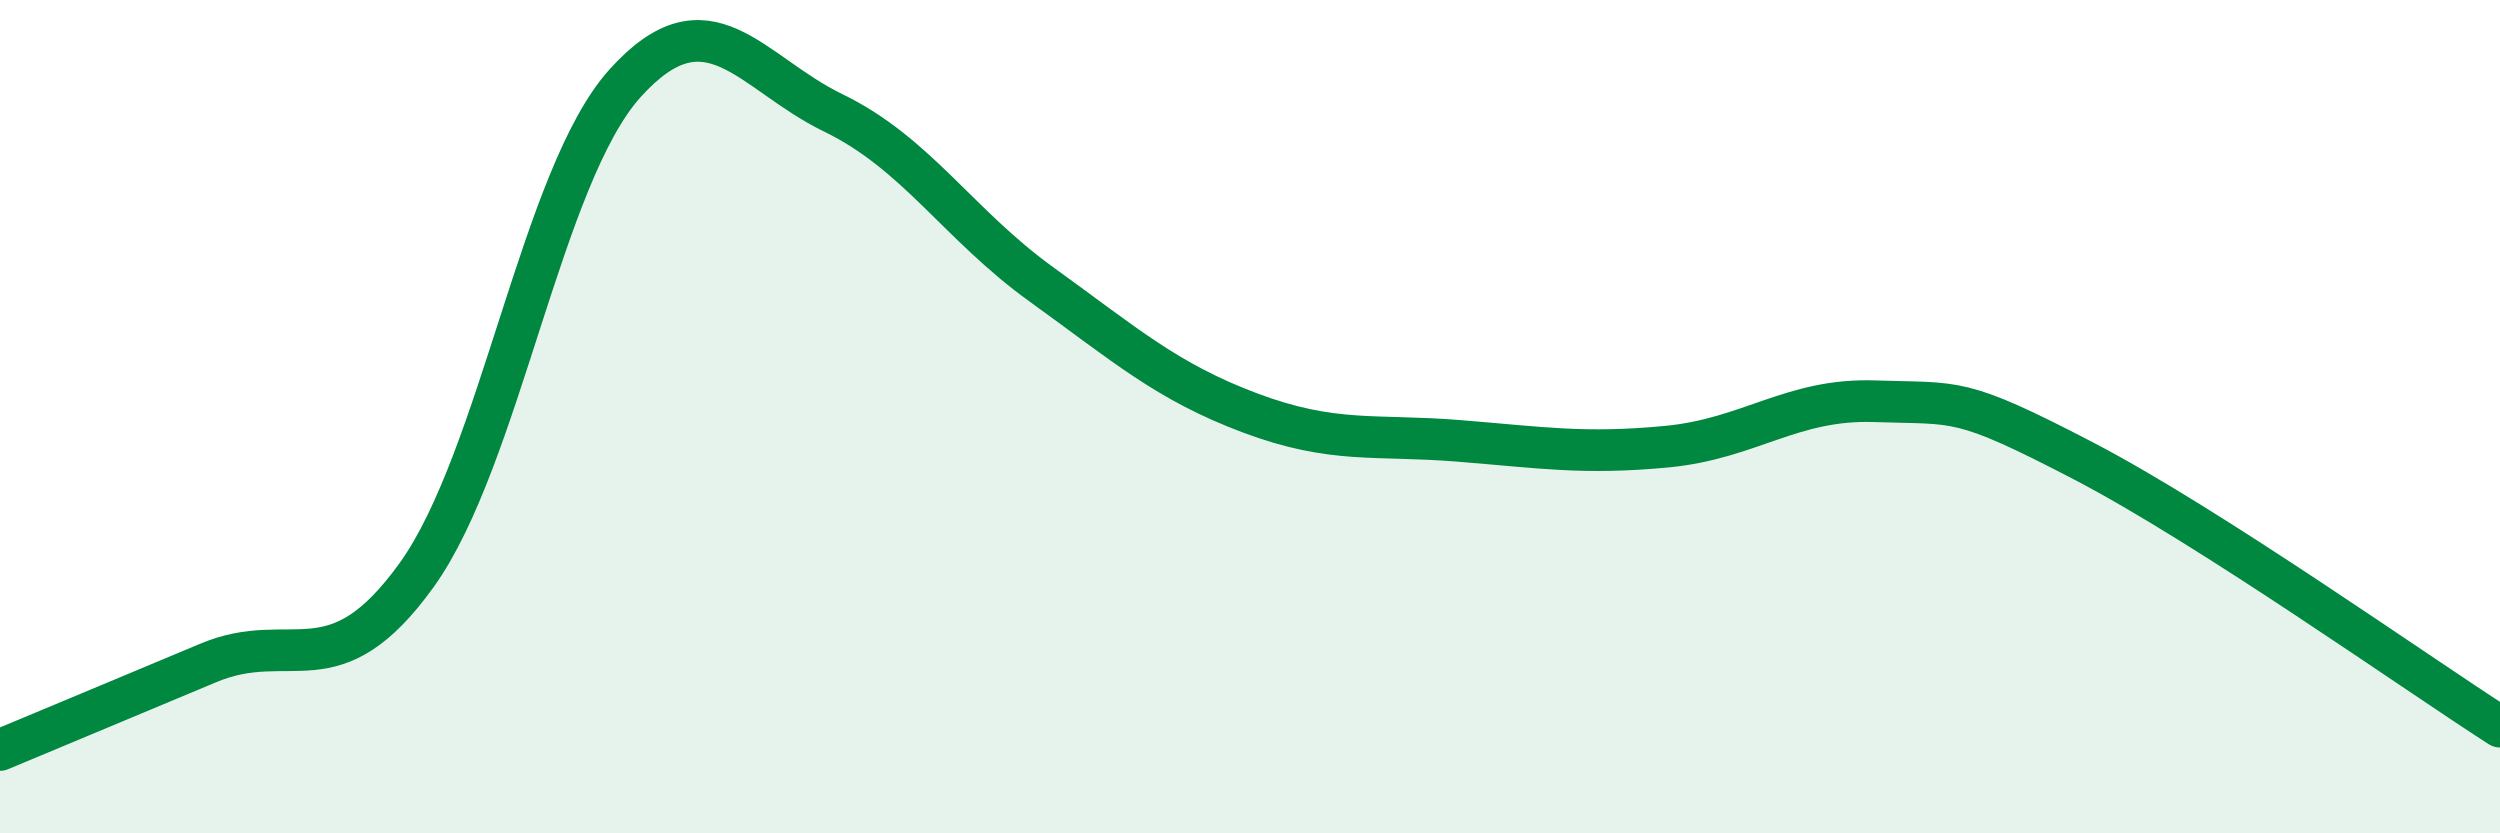 
    <svg width="60" height="20" viewBox="0 0 60 20" xmlns="http://www.w3.org/2000/svg">
      <path
        d="M 0,18 C 1,17.58 3,16.75 5,15.91 C 7,15.07 8,16.58 10,13.8 C 12,11.02 13,4.22 15,2 C 17,-0.22 18,1.74 20,2.71 C 22,3.68 23,5.39 25,6.83 C 27,8.27 28,9.16 30,9.91 C 32,10.66 33,10.42 35,10.58 C 37,10.74 38,10.91 40,10.72 C 42,10.53 43,9.56 45,9.63 C 47,9.7 47,9.5 50,11.06 C 53,12.62 58,16.16 60,17.44L60 20L0 20Z"
        fill="#008740"
        opacity="0.1"
        stroke-linecap="round"
        stroke-linejoin="round"
      />
      <path
        d="M 0,18 C 1,17.58 3,16.75 5,15.91 C 7,15.07 8,16.58 10,13.8 C 12,11.02 13,4.22 15,2 C 17,-0.22 18,1.74 20,2.71 C 22,3.68 23,5.39 25,6.83 C 27,8.27 28,9.16 30,9.91 C 32,10.66 33,10.42 35,10.58 C 37,10.74 38,10.91 40,10.72 C 42,10.53 43,9.56 45,9.63 C 47,9.7 47,9.5 50,11.06 C 53,12.62 58,16.16 60,17.44"
        stroke="#008740"
        stroke-width="1"
        fill="none"
        stroke-linecap="round"
        stroke-linejoin="round"
      />
    </svg>
  